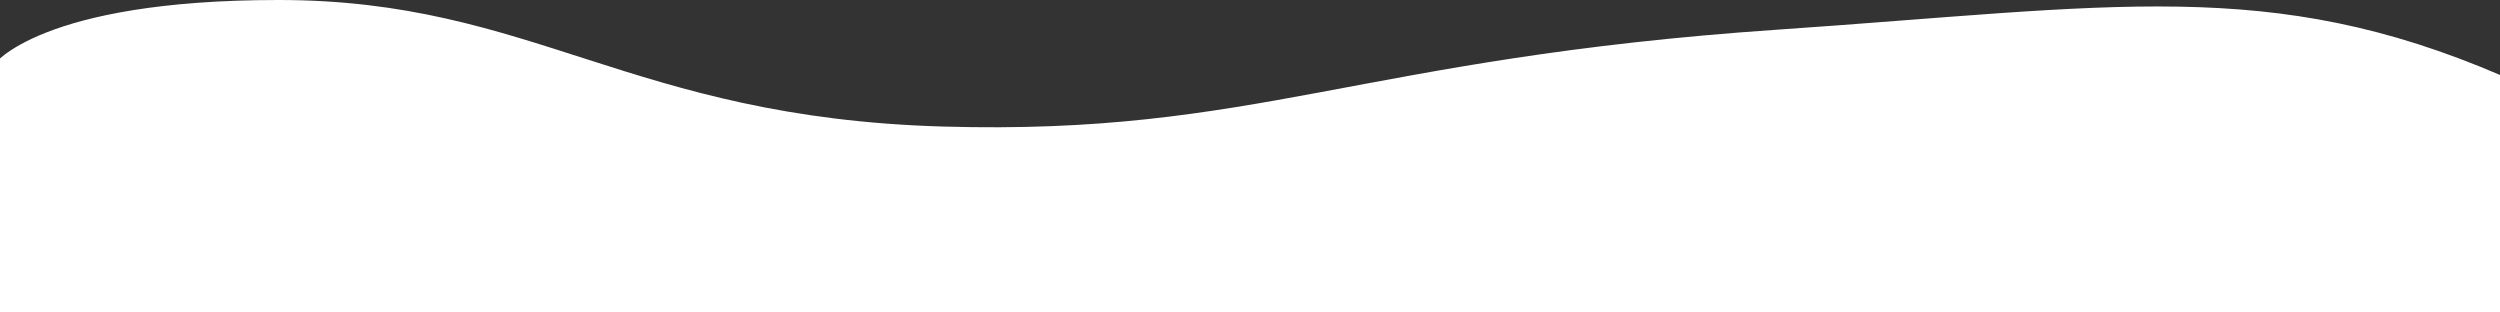 <svg width="1920" height="240" viewBox="0 0 1920 240" fill="none" xmlns="http://www.w3.org/2000/svg">
<rect x="0" y="0" width="1920" height="240" fill="#333333" stroke="none"/>
<path d="M1365.5 22.756C1623.5 5.145 1743.17 -18.434 1921 57.987V240H-5V49.933C-5 49.933 30.075 0 214 0C409.5 0 483.5 90.201 724 97.181C964.5 104.161 1043 44.769 1365.5 22.756Z" fill="white"/>
</svg>

